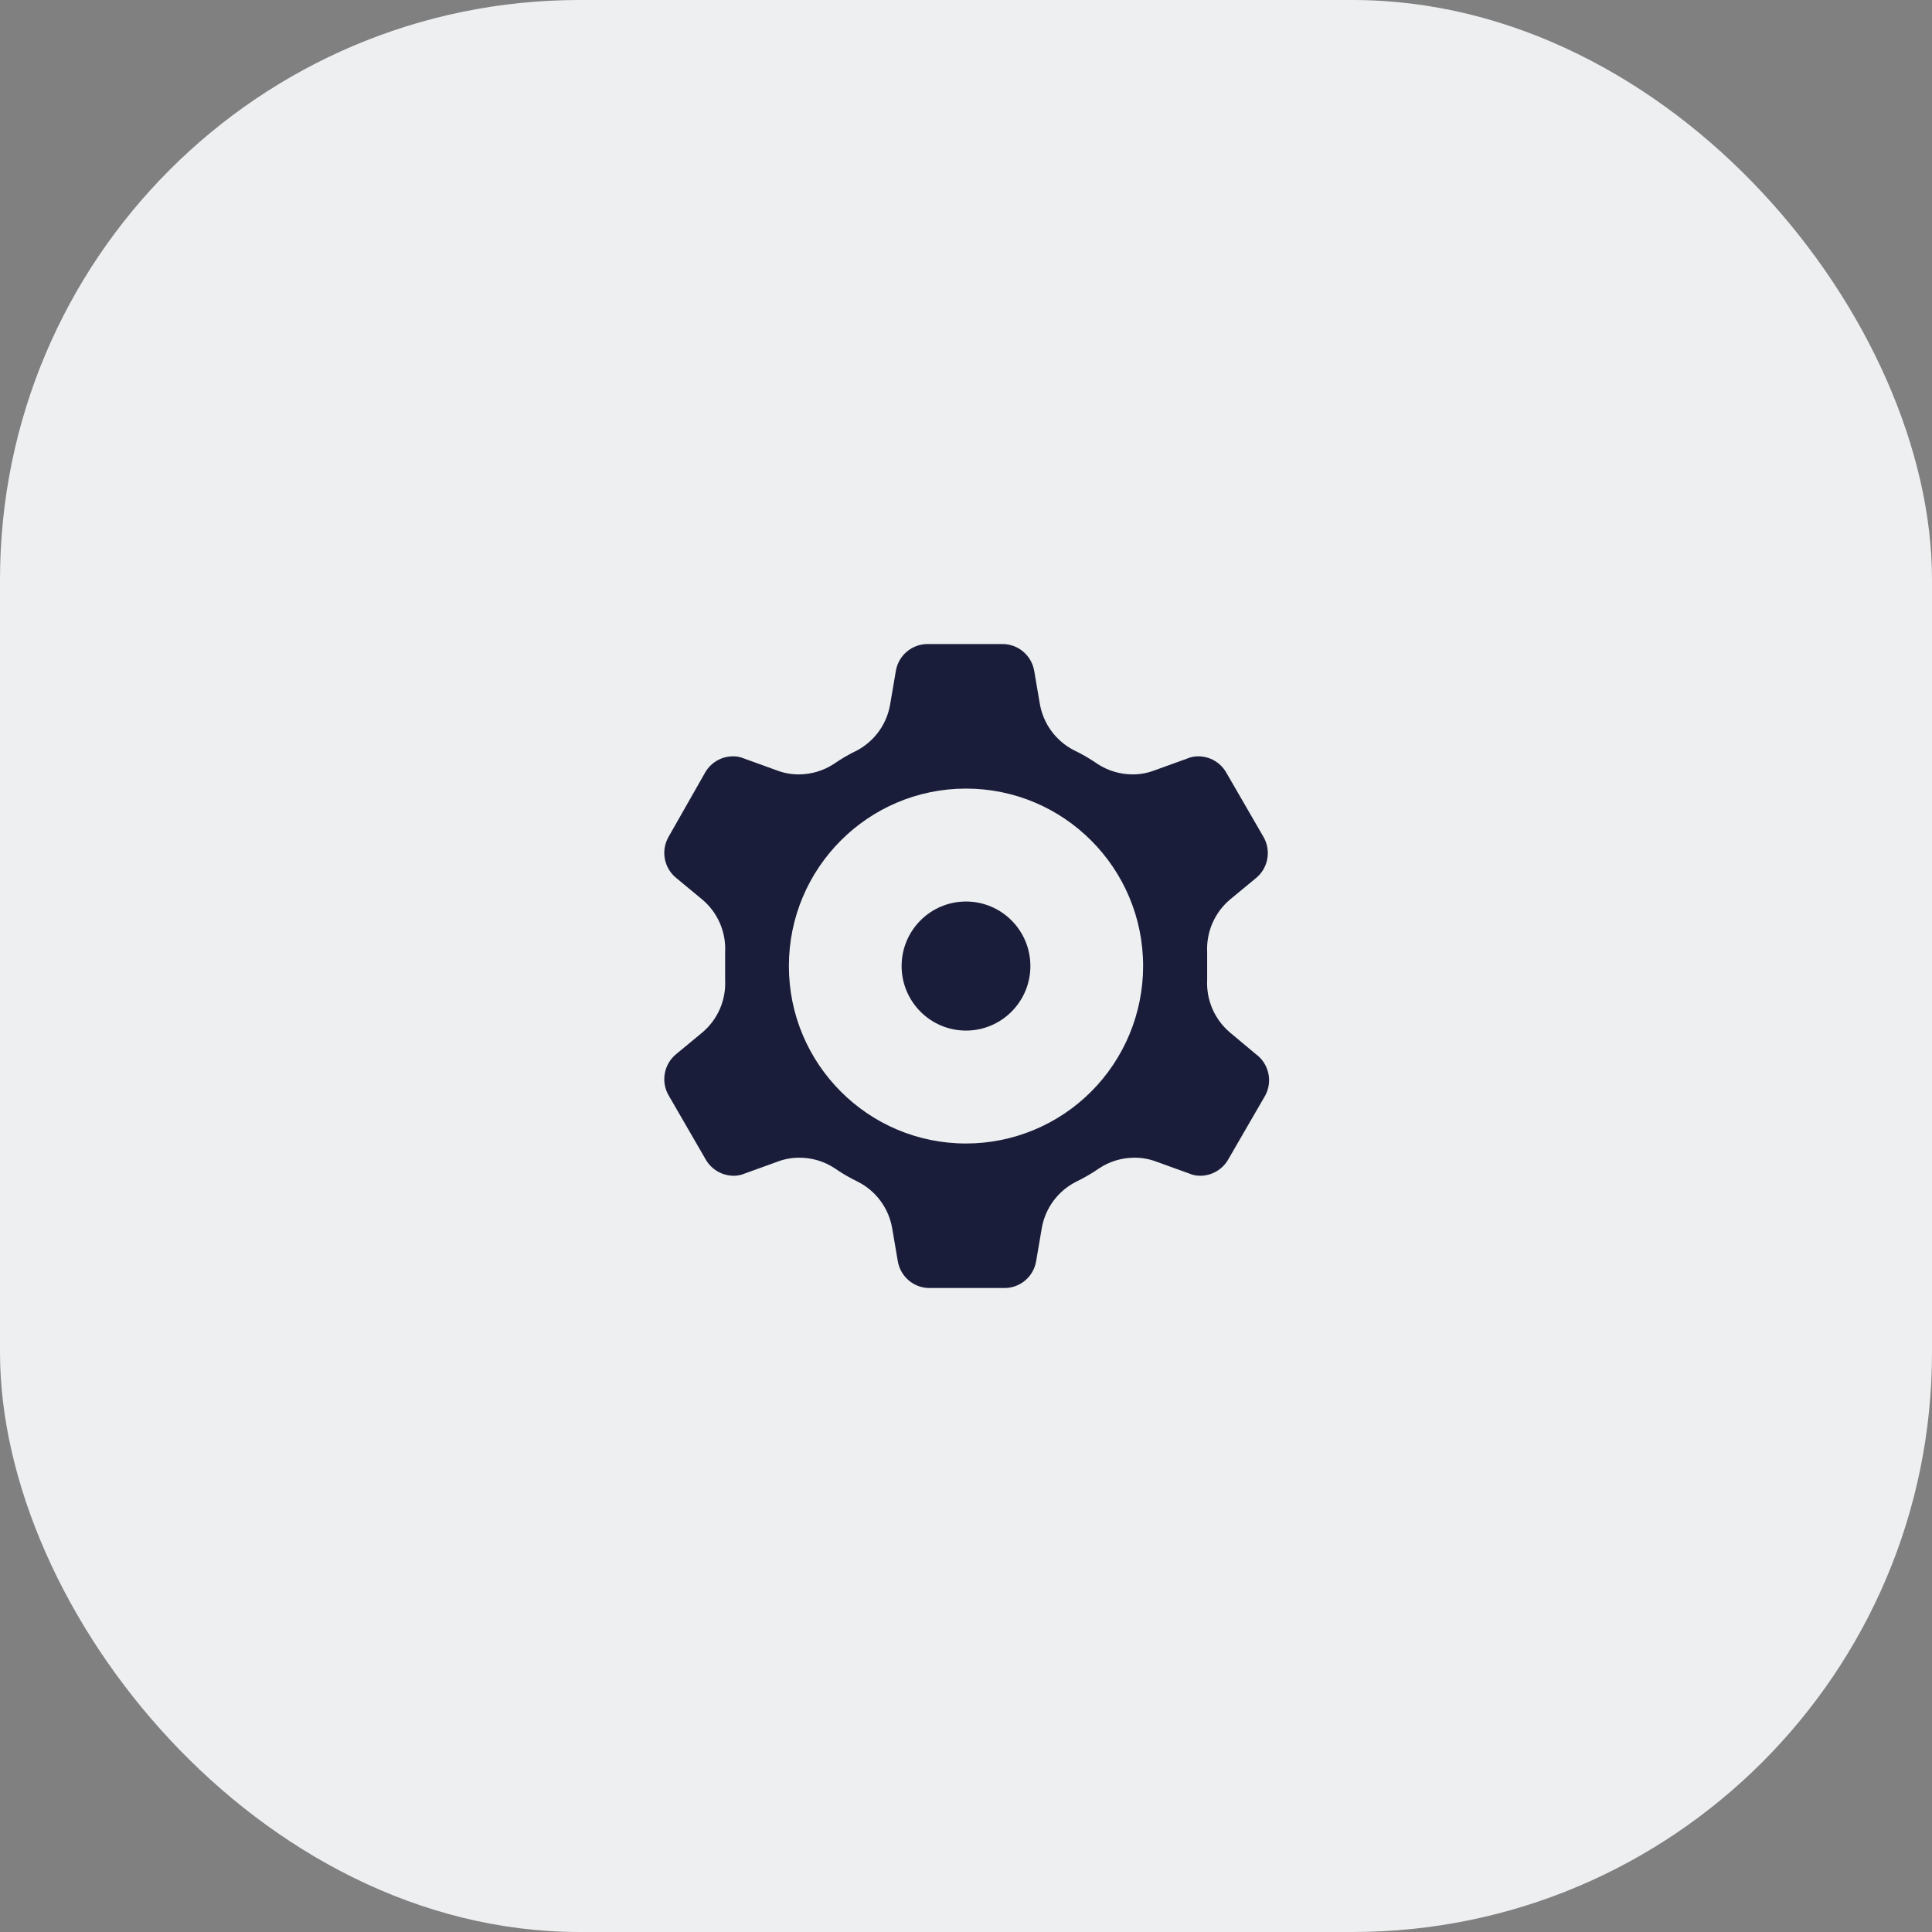 <svg width="40" height="40" viewBox="0 0 40 40" fill="none" xmlns="http://www.w3.org/2000/svg">
<rect x="0" y="0" width="40" height="40" fill="#808080" stroke="none"/>
<rect width="40" height="40" rx="12" fill="#EEEFF1"/>
<path fill-rule="evenodd" clip-rule="evenodd" d="M25.473 21.383C25.15 21.114 24.972 20.709 24.993 20.288V20.001V19.713C24.972 19.293 25.15 18.887 25.473 18.618L26.007 18.177C26.257 17.97 26.322 17.611 26.16 17.329L25.387 15.993C25.268 15.787 25.05 15.66 24.813 15.659C24.733 15.657 24.654 15.673 24.58 15.705L23.913 15.946C23.765 16.004 23.606 16.034 23.447 16.033C23.191 16.032 22.941 15.958 22.727 15.819C22.57 15.71 22.405 15.614 22.233 15.532C21.858 15.339 21.596 14.98 21.527 14.563L21.413 13.895C21.36 13.569 21.077 13.33 20.747 13.334H19.213C18.883 13.33 18.599 13.569 18.547 13.895L18.433 14.563C18.37 14.975 18.118 15.333 17.753 15.532C17.582 15.614 17.417 15.71 17.26 15.819C17.045 15.958 16.796 16.032 16.54 16.033C16.38 16.034 16.222 16.004 16.073 15.946L15.407 15.705C15.333 15.673 15.254 15.657 15.173 15.659C14.937 15.66 14.718 15.787 14.6 15.993L13.84 17.329C13.679 17.613 13.747 17.971 14 18.177L14.533 18.618C14.857 18.887 15.035 19.293 15.013 19.713V20.001V20.288C15.035 20.709 14.857 21.114 14.533 21.383L14 21.824C13.747 22.03 13.679 22.389 13.84 22.673L14.613 24.009C14.732 24.214 14.95 24.341 15.187 24.343C15.267 24.344 15.346 24.328 15.42 24.296L16.087 24.055C16.235 23.997 16.394 23.968 16.553 23.969C16.809 23.969 17.059 24.043 17.273 24.182C17.43 24.291 17.595 24.387 17.767 24.47C18.142 24.662 18.404 25.021 18.473 25.438L18.587 26.106C18.64 26.433 18.923 26.672 19.253 26.667H20.787C21.117 26.672 21.401 26.433 21.453 26.106L21.567 25.438C21.636 25.021 21.898 24.662 22.273 24.47C22.445 24.387 22.61 24.291 22.767 24.182C22.981 24.043 23.231 23.969 23.487 23.969C23.646 23.968 23.805 23.997 23.953 24.055L24.62 24.296C24.694 24.328 24.773 24.344 24.853 24.343C25.09 24.341 25.308 24.214 25.427 24.009L26.2 22.673C26.352 22.379 26.267 22.018 26 21.824L25.473 21.383ZM20 23.675C17.975 23.675 16.333 22.03 16.333 20.001C16.333 17.972 17.975 16.327 20 16.327C22.025 16.327 23.667 17.972 23.667 20.001C23.667 20.975 23.28 21.91 22.593 22.599C21.905 23.288 20.972 23.675 20 23.675ZM18.667 20.001C18.667 19.263 19.264 18.665 20 18.665C20.736 18.665 21.333 19.263 21.333 20.001C21.333 20.738 20.736 21.337 20 21.337C19.264 21.337 18.667 20.738 18.667 20.001Z" fill="#191D3A"/>
</svg>
